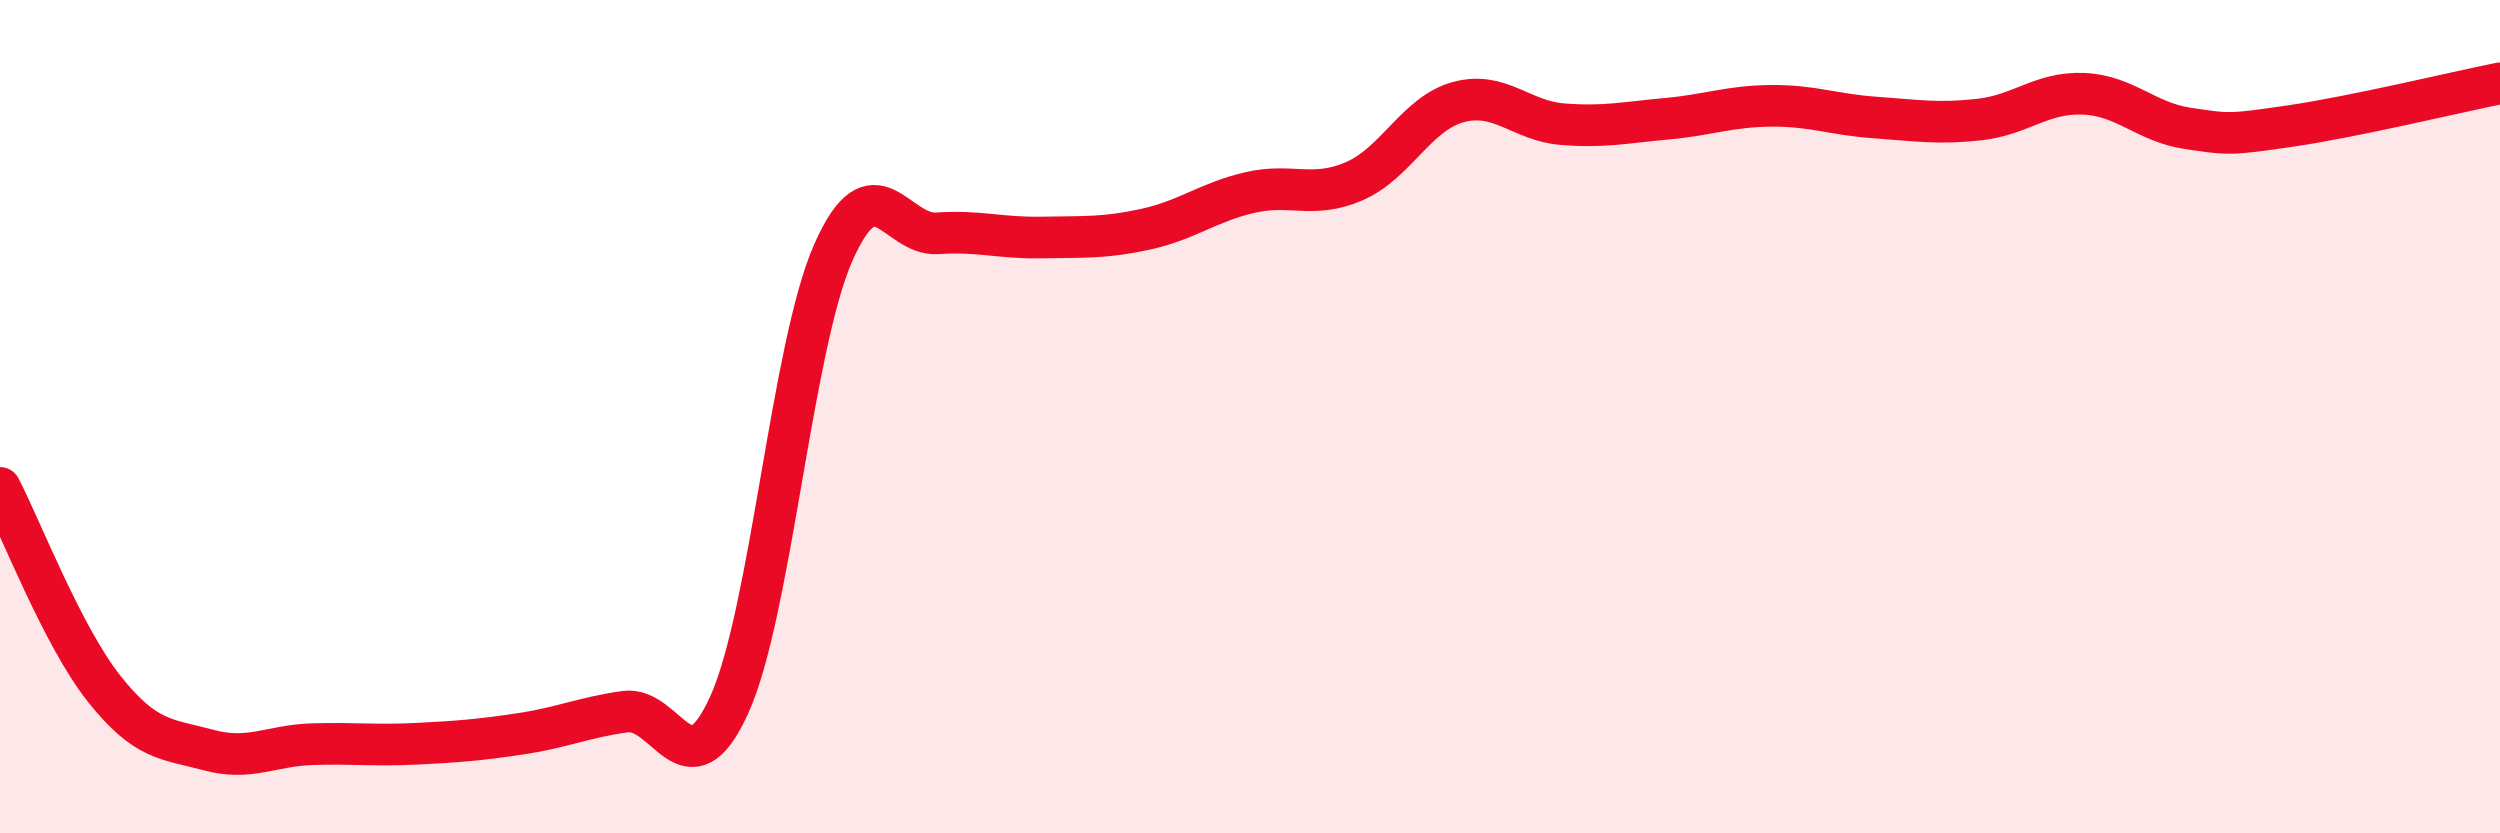 
    <svg width="60" height="20" viewBox="0 0 60 20" xmlns="http://www.w3.org/2000/svg">
      <path
        d="M 0,11.71 C 0.5,12.67 1.5,15.27 2.5,16.53 C 3.5,17.79 4,17.73 5,18 C 6,18.27 6.5,17.89 7.5,17.86 C 8.5,17.83 9,17.9 10,17.85 C 11,17.8 11.5,17.76 12.5,17.61 C 13.5,17.46 14,17.22 15,17.08 C 16,16.94 16.5,19.12 17.5,16.92 C 18.5,14.72 19,8.32 20,6.06 C 21,3.8 21.5,5.67 22.5,5.6 C 23.5,5.53 24,5.72 25,5.7 C 26,5.68 26.5,5.72 27.5,5.5 C 28.5,5.28 29,4.85 30,4.62 C 31,4.39 31.5,4.78 32.5,4.35 C 33.5,3.92 34,2.72 35,2.45 C 36,2.18 36.5,2.9 37.5,2.98 C 38.5,3.06 39,2.94 40,2.85 C 41,2.76 41.5,2.55 42.5,2.54 C 43.5,2.53 44,2.75 45,2.82 C 46,2.89 46.5,2.98 47.5,2.87 C 48.5,2.76 49,2.21 50,2.25 C 51,2.29 51.5,2.93 52.5,3.08 C 53.5,3.23 53.5,3.24 55,3.02 C 56.5,2.8 59,2.2 60,2L60 20L0 20Z"
        fill="#EB0A25"
        opacity="0.1"
        stroke-linecap="round"
        stroke-linejoin="round"
      />
      <path
        d="M 0,11.71 C 0.5,12.67 1.5,15.27 2.5,16.53 C 3.5,17.79 4,17.73 5,18 C 6,18.27 6.5,17.89 7.5,17.86 C 8.5,17.83 9,17.9 10,17.85 C 11,17.8 11.5,17.76 12.5,17.61 C 13.5,17.46 14,17.22 15,17.08 C 16,16.94 16.5,19.12 17.5,16.92 C 18.5,14.72 19,8.32 20,6.06 C 21,3.8 21.5,5.67 22.5,5.6 C 23.5,5.53 24,5.72 25,5.7 C 26,5.68 26.5,5.72 27.5,5.5 C 28.5,5.28 29,4.85 30,4.62 C 31,4.39 31.5,4.78 32.5,4.35 C 33.5,3.92 34,2.72 35,2.45 C 36,2.18 36.5,2.9 37.5,2.98 C 38.5,3.06 39,2.94 40,2.85 C 41,2.76 41.5,2.55 42.5,2.54 C 43.5,2.53 44,2.75 45,2.82 C 46,2.89 46.5,2.98 47.5,2.87 C 48.5,2.76 49,2.21 50,2.25 C 51,2.29 51.5,2.93 52.5,3.08 C 53.5,3.23 53.5,3.24 55,3.02 C 56.5,2.8 59,2.2 60,2"
        stroke="#EB0A25"
        stroke-width="1"
        fill="none"
        stroke-linecap="round"
        stroke-linejoin="round"
      />
    </svg>
  